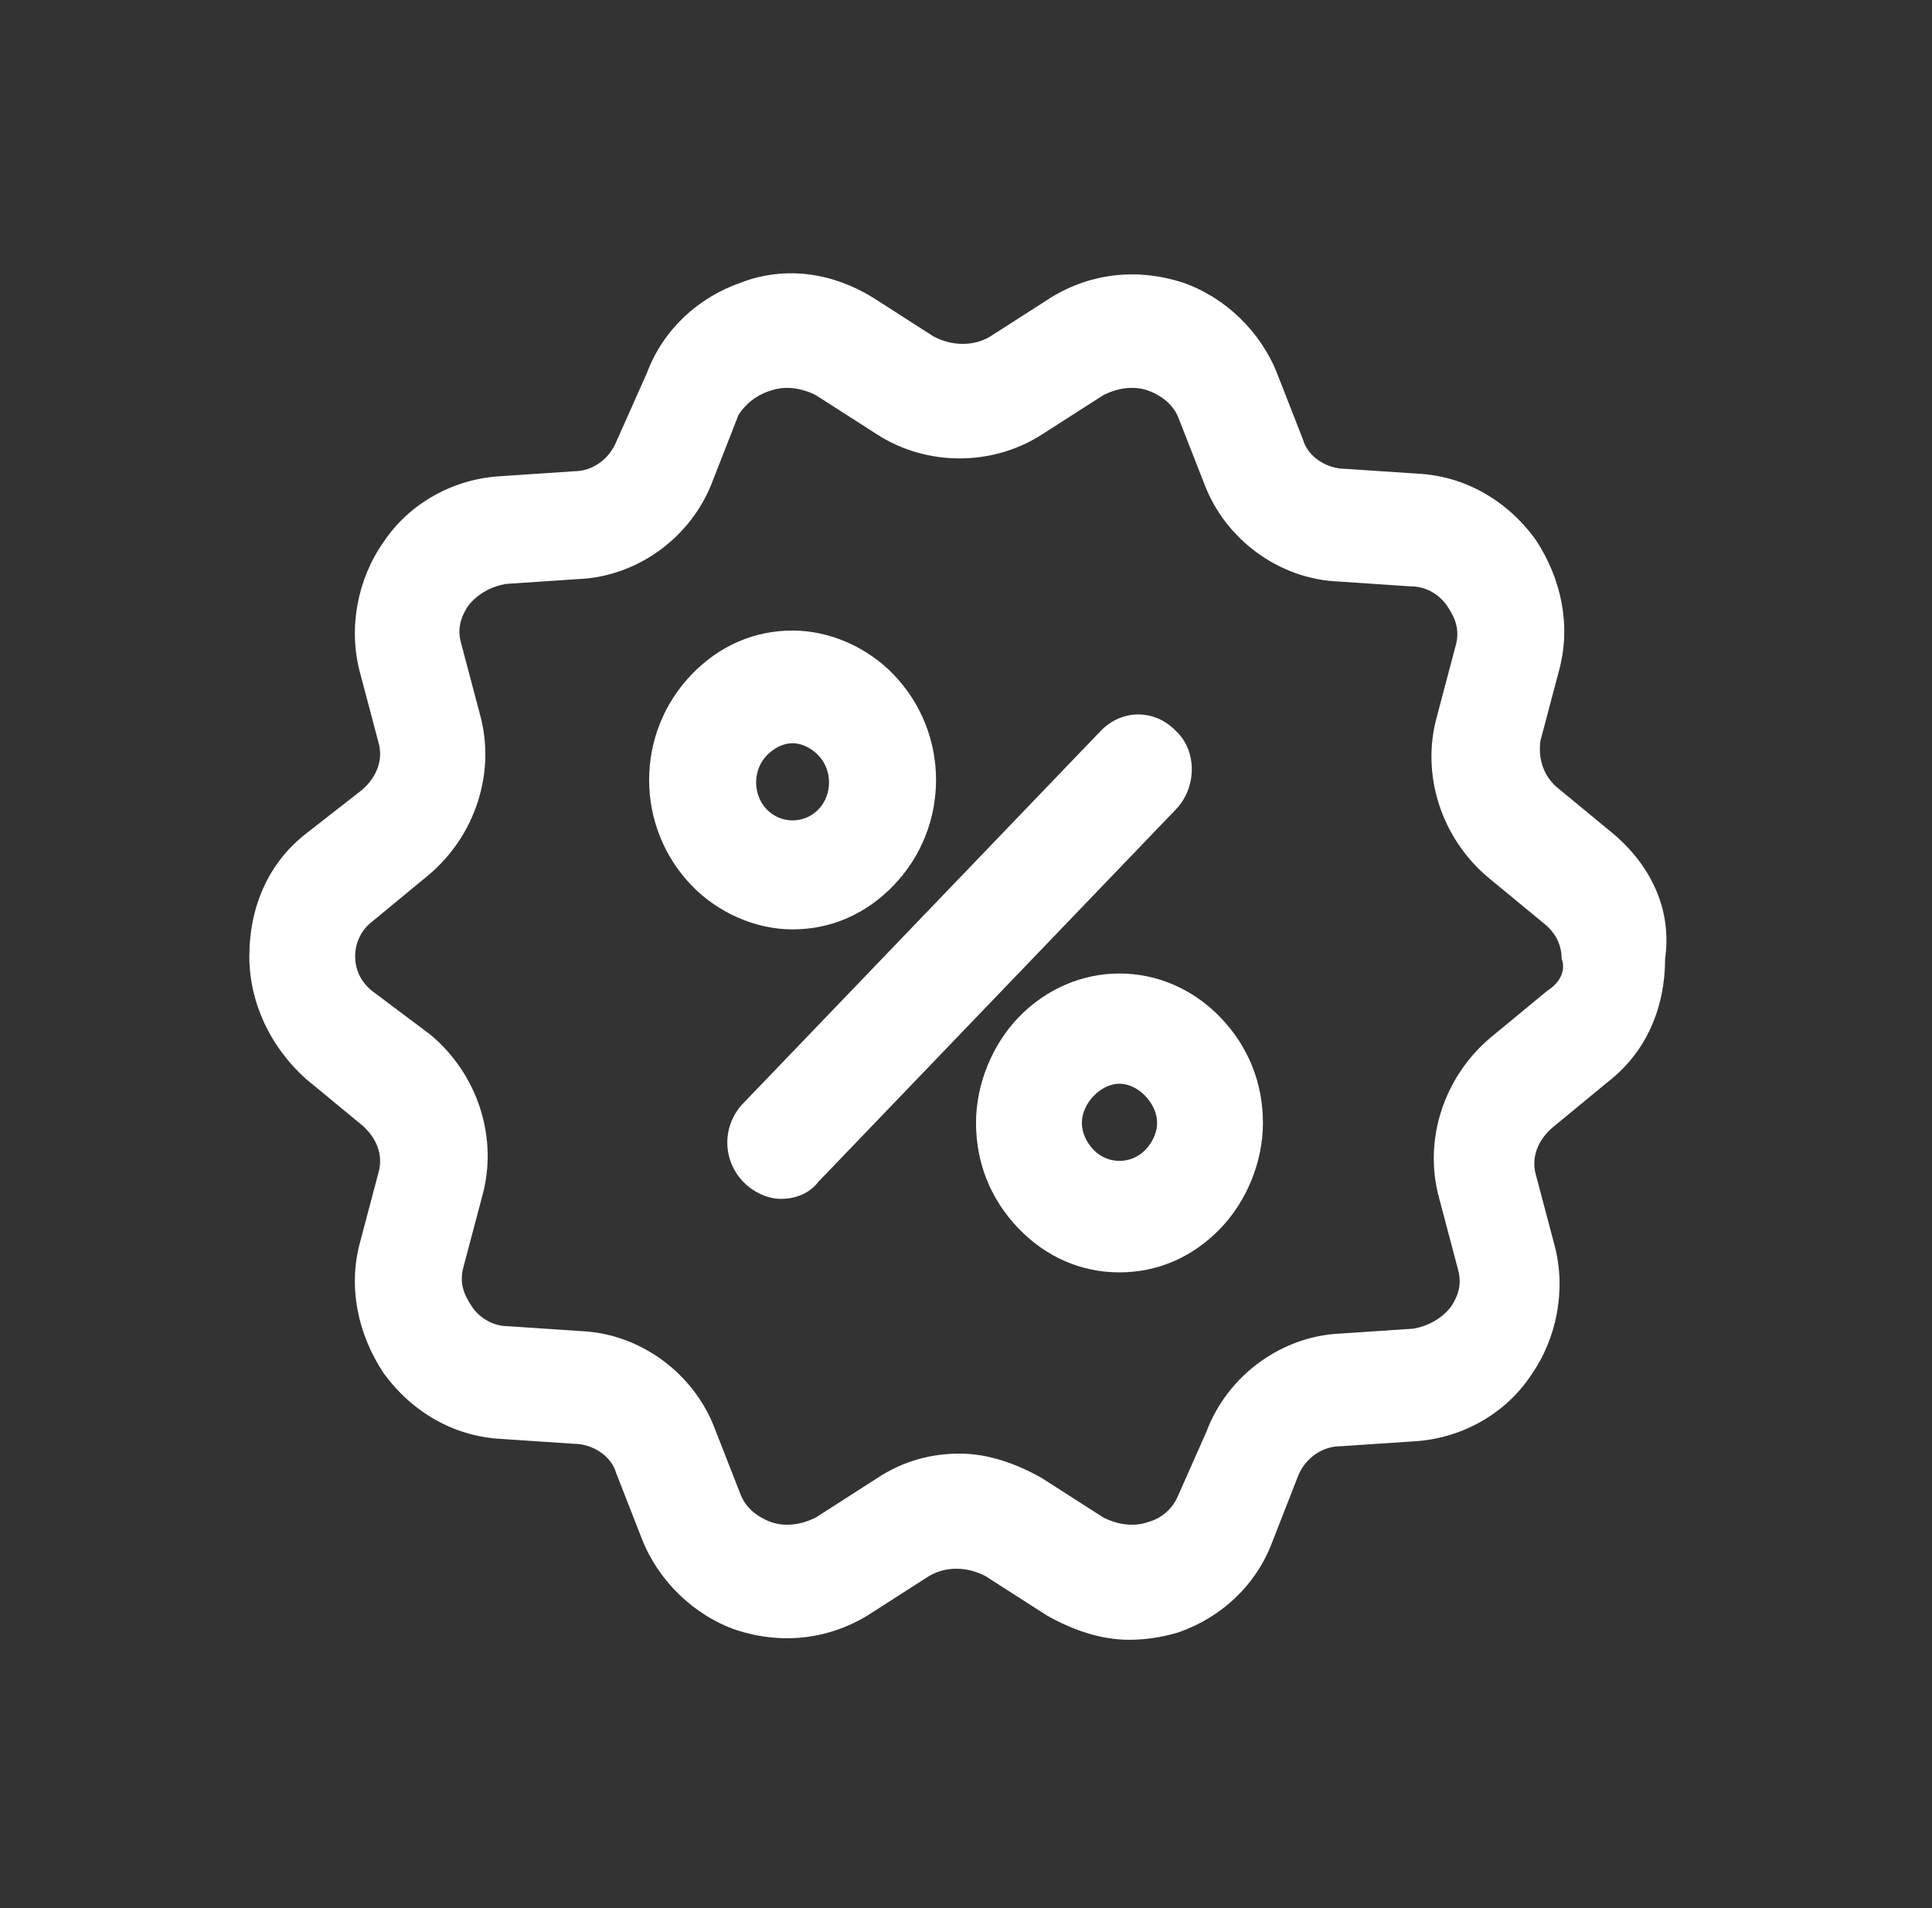 <svg width="81" height="80" viewBox="0 0 81 80" fill="none" xmlns="http://www.w3.org/2000/svg">
<rect x="0" y="0" width="81" height="80" fill="#333333" stroke="none"/>
<g id="icon offer">
<g id="icon offer_2">
<path id="Vector" d="M67.641 34.959L65.274 33.008C64.683 32.494 64.486 31.775 64.584 31.056L65.373 28.078C65.866 26.229 65.472 24.278 64.387 22.634C63.204 20.991 61.429 19.964 59.457 19.861L56.401 19.656C55.612 19.656 54.823 19.142 54.626 18.423L53.541 15.65C52.851 13.904 51.372 12.466 49.597 11.85C47.724 11.234 45.752 11.439 44.076 12.466L41.512 14.11C40.822 14.521 39.934 14.521 39.146 14.11L36.582 12.466C34.906 11.439 32.934 11.131 31.061 11.85C29.286 12.466 27.807 13.802 27.117 15.65L25.835 18.526C25.539 19.245 24.849 19.759 24.06 19.759L21.003 19.964C19.032 20.067 17.158 21.094 16.073 22.737C14.989 24.278 14.595 26.332 15.088 28.181L15.876 31.159C16.073 31.878 15.778 32.597 15.186 33.111L12.82 34.959C11.242 36.192 10.453 38.041 10.453 40.095C10.453 42.046 11.341 43.895 12.82 45.23L15.186 47.181C15.778 47.695 16.073 48.414 15.876 49.133L15.088 52.111C14.595 53.96 14.989 55.911 16.073 57.555C17.257 59.198 19.032 60.225 21.003 60.328L24.06 60.533C24.849 60.533 25.638 61.047 25.835 61.766L26.919 64.539C27.61 66.285 29.089 67.723 30.863 68.339C32.737 68.955 34.709 68.75 36.385 67.723L38.949 66.079C39.639 65.669 40.526 65.669 41.315 66.079L43.878 67.723C44.963 68.339 46.146 68.75 47.329 68.75C48.02 68.75 48.71 68.647 49.4 68.442C51.175 67.826 52.654 66.49 53.344 64.642L54.428 61.868C54.724 61.15 55.414 60.636 56.203 60.636L59.26 60.431C61.232 60.328 63.105 59.301 64.19 57.657C65.274 56.117 65.669 54.063 65.176 52.214L64.387 49.236C64.19 48.517 64.486 47.798 65.077 47.284L67.444 45.333C69.021 44.1 69.81 42.252 69.81 40.197C70.106 38.143 69.218 36.294 67.641 34.959ZM64.88 41.532L62.514 43.484C60.542 45.127 59.654 47.798 60.344 50.263L61.133 53.241C61.331 53.96 61.035 54.474 60.837 54.782C60.443 55.295 59.852 55.603 59.26 55.706L56.203 55.911C53.738 56.014 51.471 57.658 50.583 60.02L49.4 62.69C49.104 63.409 48.513 63.717 48.118 63.82C47.527 64.025 46.836 63.923 46.245 63.615L43.681 61.971C42.597 61.355 41.413 60.944 40.23 60.944C39.047 60.944 37.864 61.252 36.779 61.971L34.216 63.615C33.624 63.923 32.934 64.025 32.342 63.82C32.047 63.717 31.356 63.409 31.061 62.69L29.976 59.917C29.089 57.555 26.821 55.911 24.356 55.809L21.299 55.603C20.609 55.603 20.017 55.193 19.722 54.679C19.524 54.371 19.229 53.857 19.426 53.138L20.215 50.16C20.905 47.695 20.017 45.025 18.046 43.381L15.581 41.532C15.088 41.122 14.89 40.608 14.89 40.095C14.89 39.478 15.186 38.965 15.581 38.657L17.947 36.705C19.919 35.062 20.806 32.392 20.116 29.927L19.327 26.948C19.13 26.229 19.426 25.716 19.623 25.407C20.017 24.894 20.609 24.586 21.201 24.483L24.257 24.278C26.722 24.175 28.99 22.532 29.877 20.169L30.962 17.396C31.356 16.78 31.948 16.472 32.342 16.369C32.934 16.164 33.624 16.267 34.216 16.575L36.779 18.218C38.85 19.553 41.611 19.553 43.681 18.218L46.245 16.575C46.836 16.267 47.527 16.164 48.118 16.369C48.414 16.472 49.104 16.78 49.4 17.499L50.485 20.272C51.372 22.634 53.64 24.278 56.105 24.38L59.161 24.586C59.852 24.586 60.443 24.997 60.739 25.51C60.936 25.818 61.232 26.332 61.035 27.051L60.246 30.029C59.556 32.494 60.443 35.165 62.415 36.808L64.781 38.759C65.274 39.17 65.472 39.684 65.472 40.197C65.669 40.711 65.373 41.224 64.88 41.532Z" fill="white"/>
<path id="Vector_2" d="M49.301 30.647C48.414 29.723 47.033 29.723 46.146 30.647L31.159 46.259C30.271 47.183 30.271 48.621 31.159 49.545C31.553 49.956 32.145 50.264 32.736 50.264C33.328 50.264 33.92 50.059 34.314 49.545L49.301 33.934C50.188 33.009 50.188 31.469 49.301 30.647ZM37.469 37.118C39.836 34.653 39.836 30.75 37.469 28.285C36.385 27.155 34.807 26.436 33.229 26.436C31.652 26.436 30.173 27.052 28.99 28.285C26.623 30.75 26.623 34.653 28.99 37.118C30.074 38.248 31.652 38.966 33.229 38.966C34.807 38.966 36.286 38.35 37.469 37.118ZM32.145 31.674C32.441 31.366 32.835 31.161 33.229 31.161C33.624 31.161 34.018 31.366 34.314 31.674C34.906 32.291 34.906 33.318 34.314 33.934C33.722 34.55 32.736 34.55 32.145 33.934C31.553 33.318 31.553 32.291 32.145 31.674ZM42.695 42.664C41.61 43.794 40.92 45.437 40.92 47.08C40.92 48.724 41.512 50.264 42.695 51.497C43.878 52.729 45.357 53.346 46.935 53.346C48.512 53.346 49.991 52.729 51.174 51.497C52.259 50.367 52.949 48.724 52.949 47.08C52.949 45.437 52.358 43.896 51.174 42.664C48.808 40.199 45.061 40.199 42.695 42.664ZM48.019 48.21C47.428 48.826 46.442 48.826 45.85 48.21C45.554 47.902 45.357 47.491 45.357 47.08C45.357 46.669 45.554 46.259 45.85 45.95C46.146 45.642 46.54 45.437 46.935 45.437C47.329 45.437 47.723 45.642 48.019 45.95C48.315 46.259 48.512 46.669 48.512 47.08C48.512 47.491 48.315 47.902 48.019 48.21Z" fill="white"/>
</g>
</g>
</svg>

